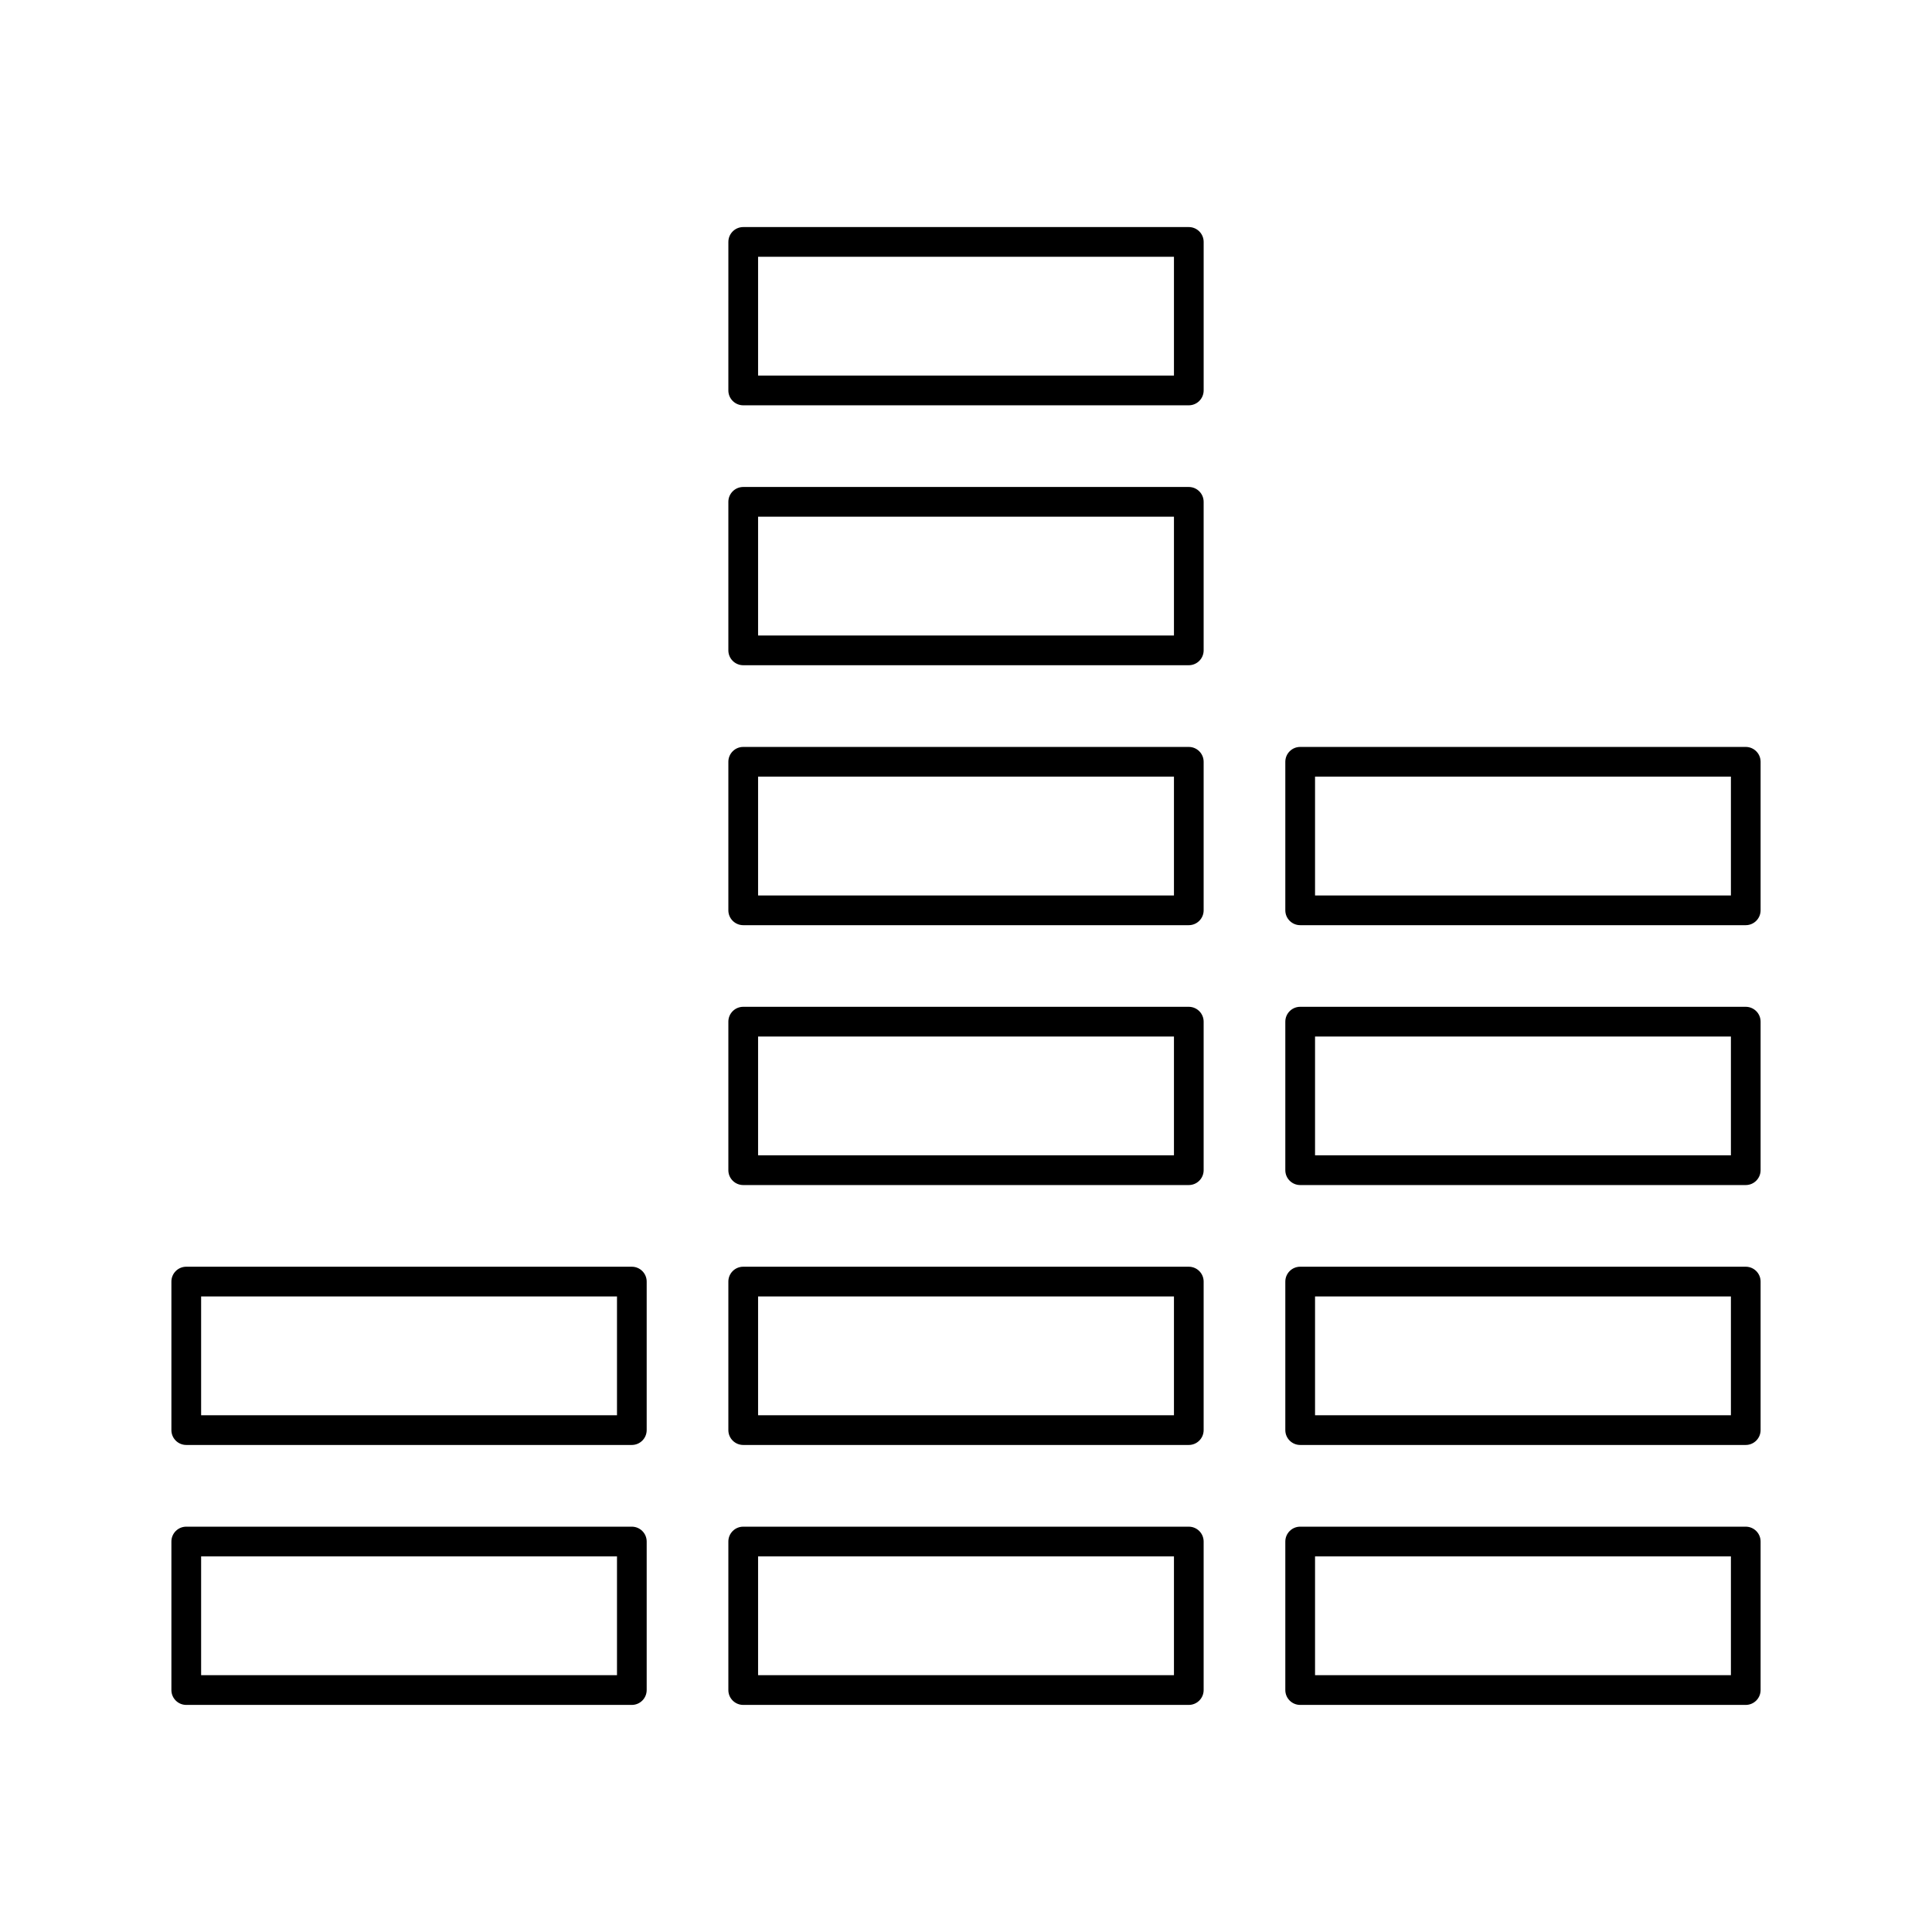 <?xml version="1.0" encoding="UTF-8"?>
<!-- Uploaded to: SVG Repo, www.svgrepo.com, Generator: SVG Repo Mixer Tools -->
<svg fill="#000000" width="800px" height="800px" version="1.1" viewBox="144 144 512 512" xmlns="http://www.w3.org/2000/svg">
 <g>
  <path d="m311.44 595.82h-118.08c-2.172 0-3.938-1.762-3.938-3.938v-39.359c0-2.172 1.762-3.938 3.938-3.938h118.08c2.172 0 3.938 1.762 3.938 3.938v39.359c-0.004 2.176-1.766 3.938-3.941 3.938zm-114.14-7.875h110.21v-31.488h-110.21z"/>
  <path d="m459.04 595.82h-118.08c-2.172 0-3.938-1.762-3.938-3.938v-39.359c0-2.172 1.762-3.938 3.938-3.938h118.08c2.172 0 3.938 1.762 3.938 3.938v39.359c0 2.176-1.766 3.938-3.938 3.938zm-114.14-7.875h110.21v-31.488h-110.21z"/>
  <path d="m606.64 595.82h-118.08c-2.172 0-3.938-1.762-3.938-3.938v-39.359c0-2.172 1.762-3.938 3.938-3.938h118.08c2.172 0 3.938 1.762 3.938 3.938v39.359c-0.004 2.176-1.766 3.938-3.938 3.938zm-114.14-7.875h110.21v-31.488h-110.21z"/>
  <path d="m311.44 526.93h-118.08c-2.172 0-3.938-1.762-3.938-3.938v-39.359c0-2.172 1.762-3.938 3.938-3.938h118.08c2.172 0 3.938 1.762 3.938 3.938v39.359c-0.004 2.176-1.766 3.938-3.941 3.938zm-114.14-7.871h110.21v-31.488h-110.21z"/>
  <path d="m459.04 526.93h-118.08c-2.172 0-3.938-1.762-3.938-3.938v-39.359c0-2.172 1.762-3.938 3.938-3.938h118.08c2.172 0 3.938 1.762 3.938 3.938v39.359c0 2.176-1.766 3.938-3.938 3.938zm-114.14-7.871h110.21v-31.488h-110.21z"/>
  <path d="m606.64 526.93h-118.08c-2.172 0-3.938-1.762-3.938-3.938v-39.359c0-2.172 1.762-3.938 3.938-3.938h118.08c2.172 0 3.938 1.762 3.938 3.938v39.359c-0.004 2.176-1.766 3.938-3.938 3.938zm-114.14-7.871h110.21v-31.488h-110.21z"/>
  <path d="m459.04 458.05h-118.08c-2.172 0-3.938-1.762-3.938-3.938v-39.359c0-2.172 1.762-3.938 3.938-3.938h118.08c2.172 0 3.938 1.762 3.938 3.938v39.359c0 2.176-1.766 3.938-3.938 3.938zm-114.14-7.871h110.21v-31.488h-110.21z"/>
  <path d="m606.64 458.05h-118.08c-2.172 0-3.938-1.762-3.938-3.938v-39.359c0-2.172 1.762-3.938 3.938-3.938h118.08c2.172 0 3.938 1.762 3.938 3.938v39.359c-0.004 2.176-1.766 3.938-3.938 3.938zm-114.14-7.871h110.21v-31.488h-110.21z"/>
  <path d="m459.04 389.18h-118.08c-2.172 0-3.938-1.762-3.938-3.938v-39.359c0-2.172 1.762-3.938 3.938-3.938h118.08c2.172 0 3.938 1.762 3.938 3.938v39.359c0 2.176-1.766 3.938-3.938 3.938zm-114.14-7.875h110.21v-31.488h-110.21z"/>
  <path d="m606.64 389.18h-118.08c-2.172 0-3.938-1.762-3.938-3.938v-39.359c0-2.172 1.762-3.938 3.938-3.938h118.08c2.172 0 3.938 1.762 3.938 3.938v39.359c-0.004 2.176-1.766 3.938-3.938 3.938zm-114.14-7.875h110.21v-31.488h-110.21z"/>
  <path d="m459.04 320.29h-118.08c-2.172 0-3.938-1.762-3.938-3.938v-39.359c0-2.172 1.762-3.938 3.938-3.938h118.08c2.172 0 3.938 1.762 3.938 3.938v39.359c0 2.176-1.766 3.938-3.938 3.938zm-114.14-7.871h110.21v-31.488h-110.21z"/>
  <path d="m459.04 251.41h-118.08c-2.172 0-3.938-1.762-3.938-3.938l0.004-39.359c0-2.172 1.762-3.938 3.938-3.938h118.08c2.172 0 3.938 1.762 3.938 3.938v39.359c-0.004 2.176-1.77 3.938-3.941 3.938zm-114.14-7.871h110.21v-31.488h-110.21z"/>
 </g>
</svg>